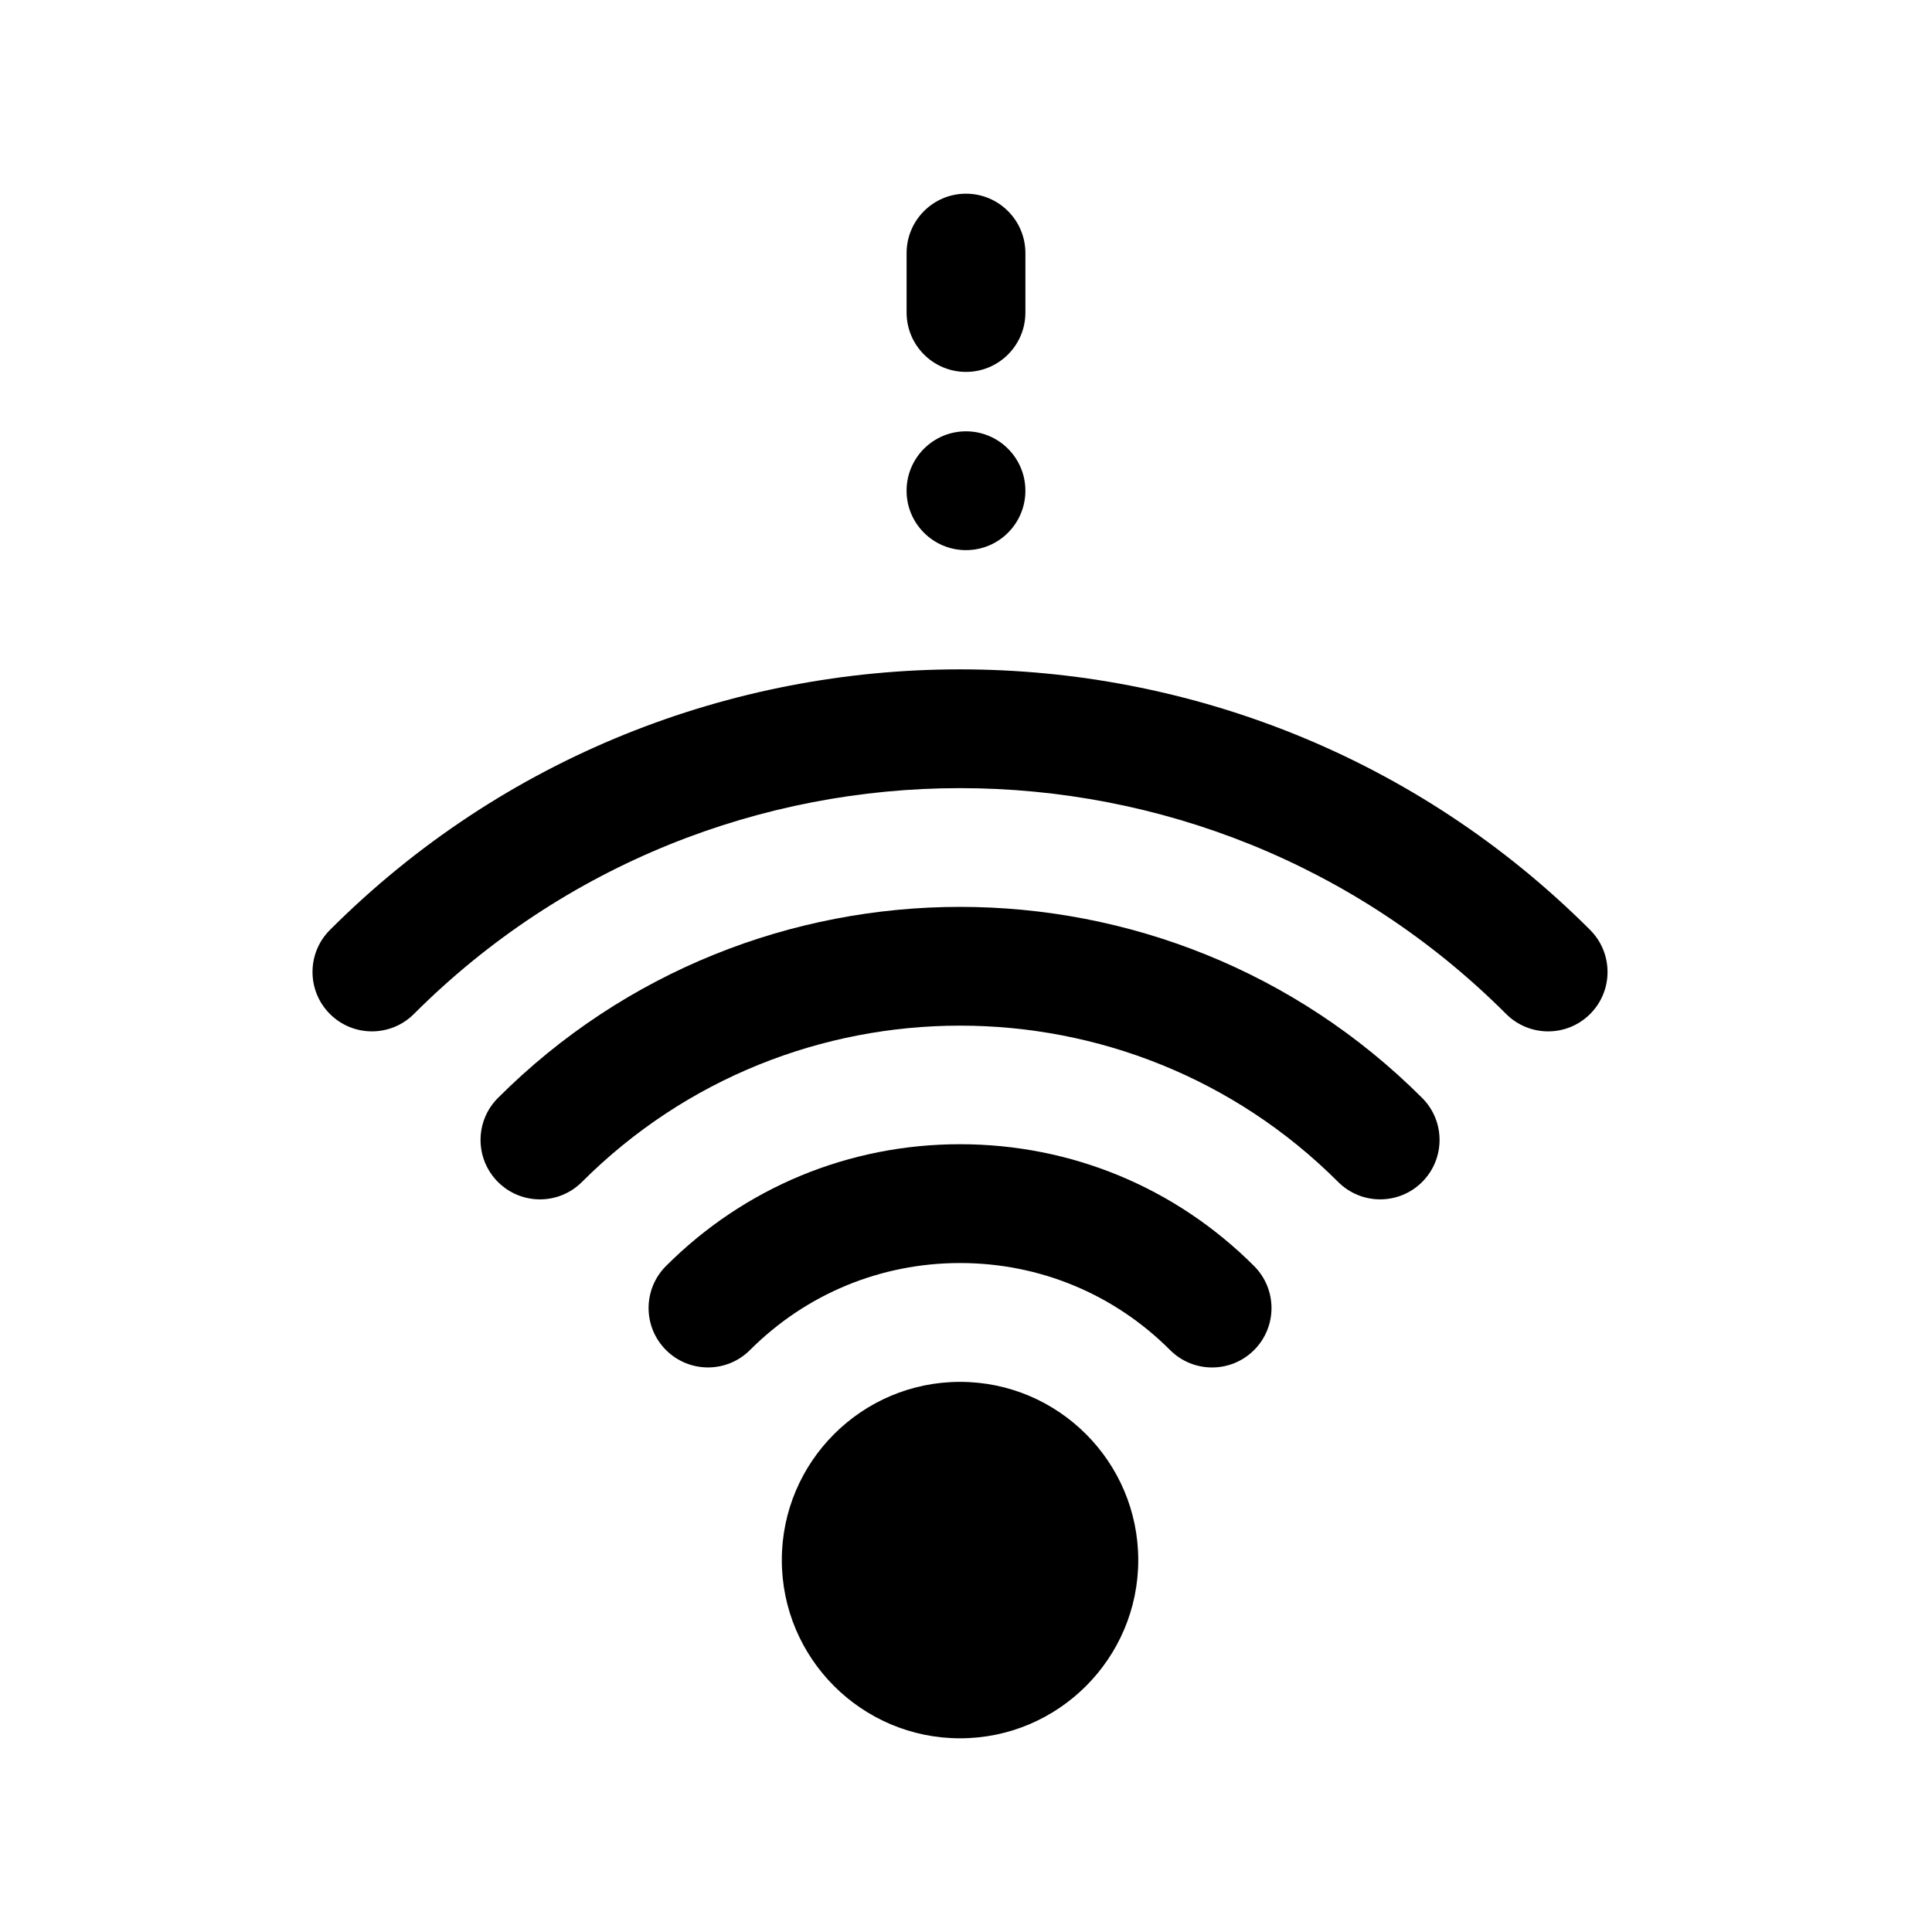 <?xml version="1.0" encoding="UTF-8"?>
<!-- The Best Svg Icon site in the world: iconSvg.co, Visit us! https://iconsvg.co -->
<svg fill="#000000" width="800px" height="800px" version="1.1" viewBox="144 144 512 512" xmlns="http://www.w3.org/2000/svg">
 <g>
  <path d="m398.42 510.21c-26.047 0-47.23 21.184-47.23 47.23s21.184 47.23 47.23 47.23 47.23-21.184 47.23-47.23-21.191-47.23-47.23-47.23z"/>
  <path d="m398.42 447.23c-29.441 0-57.113 11.461-77.926 32.281-6.148 6.148-6.148 16.113 0 22.262 6.148 6.148 16.121 6.148 22.262 0 14.863-14.867 34.629-23.055 55.664-23.055 21.027 0 40.801 8.188 55.664 23.059 3.078 3.078 7.102 4.613 11.133 4.613s8.055-1.535 11.133-4.613c6.148-6.148 6.148-16.113 0-22.262-20.82-20.824-48.496-32.285-77.93-32.285z"/>
  <path d="m275.96 434.97c-6.148 6.148-6.148 16.113 0 22.262 3.07 3.078 7.102 4.613 11.133 4.613s8.062-1.535 11.133-4.613c55.254-55.238 145.14-55.238 200.4 0 6.148 6.148 16.113 6.148 22.262 0 6.148-6.148 6.148-16.121 0-22.262-67.539-67.516-177.41-67.516-244.93 0z"/>
  <path d="m565.41 390.45c-92.078-92.078-241.91-92.086-333.98 0-6.148 6.148-6.148 16.113 0 22.262 6.141 6.148 16.121 6.148 22.262 0 79.805-79.797 209.66-79.797 289.45 0 3.078 3.078 7.102 4.613 11.133 4.613s8.055-1.535 11.133-4.613c6.144-6.148 6.144-16.113-0.004-22.262z"/>
  <path d="m400 242.56c8.691 0 15.742-7.055 15.742-15.742v-15.746c0-8.691-7.055-15.742-15.742-15.742-8.691 0-15.742 7.055-15.742 15.742v15.742c-0.004 8.691 7.051 15.746 15.742 15.746z"/>
  <path d="m415.74 274.05c0 8.695-7.047 15.742-15.742 15.742s-15.746-7.047-15.746-15.742 7.051-15.746 15.746-15.746 15.742 7.051 15.742 15.746"/>
 </g>
</svg>